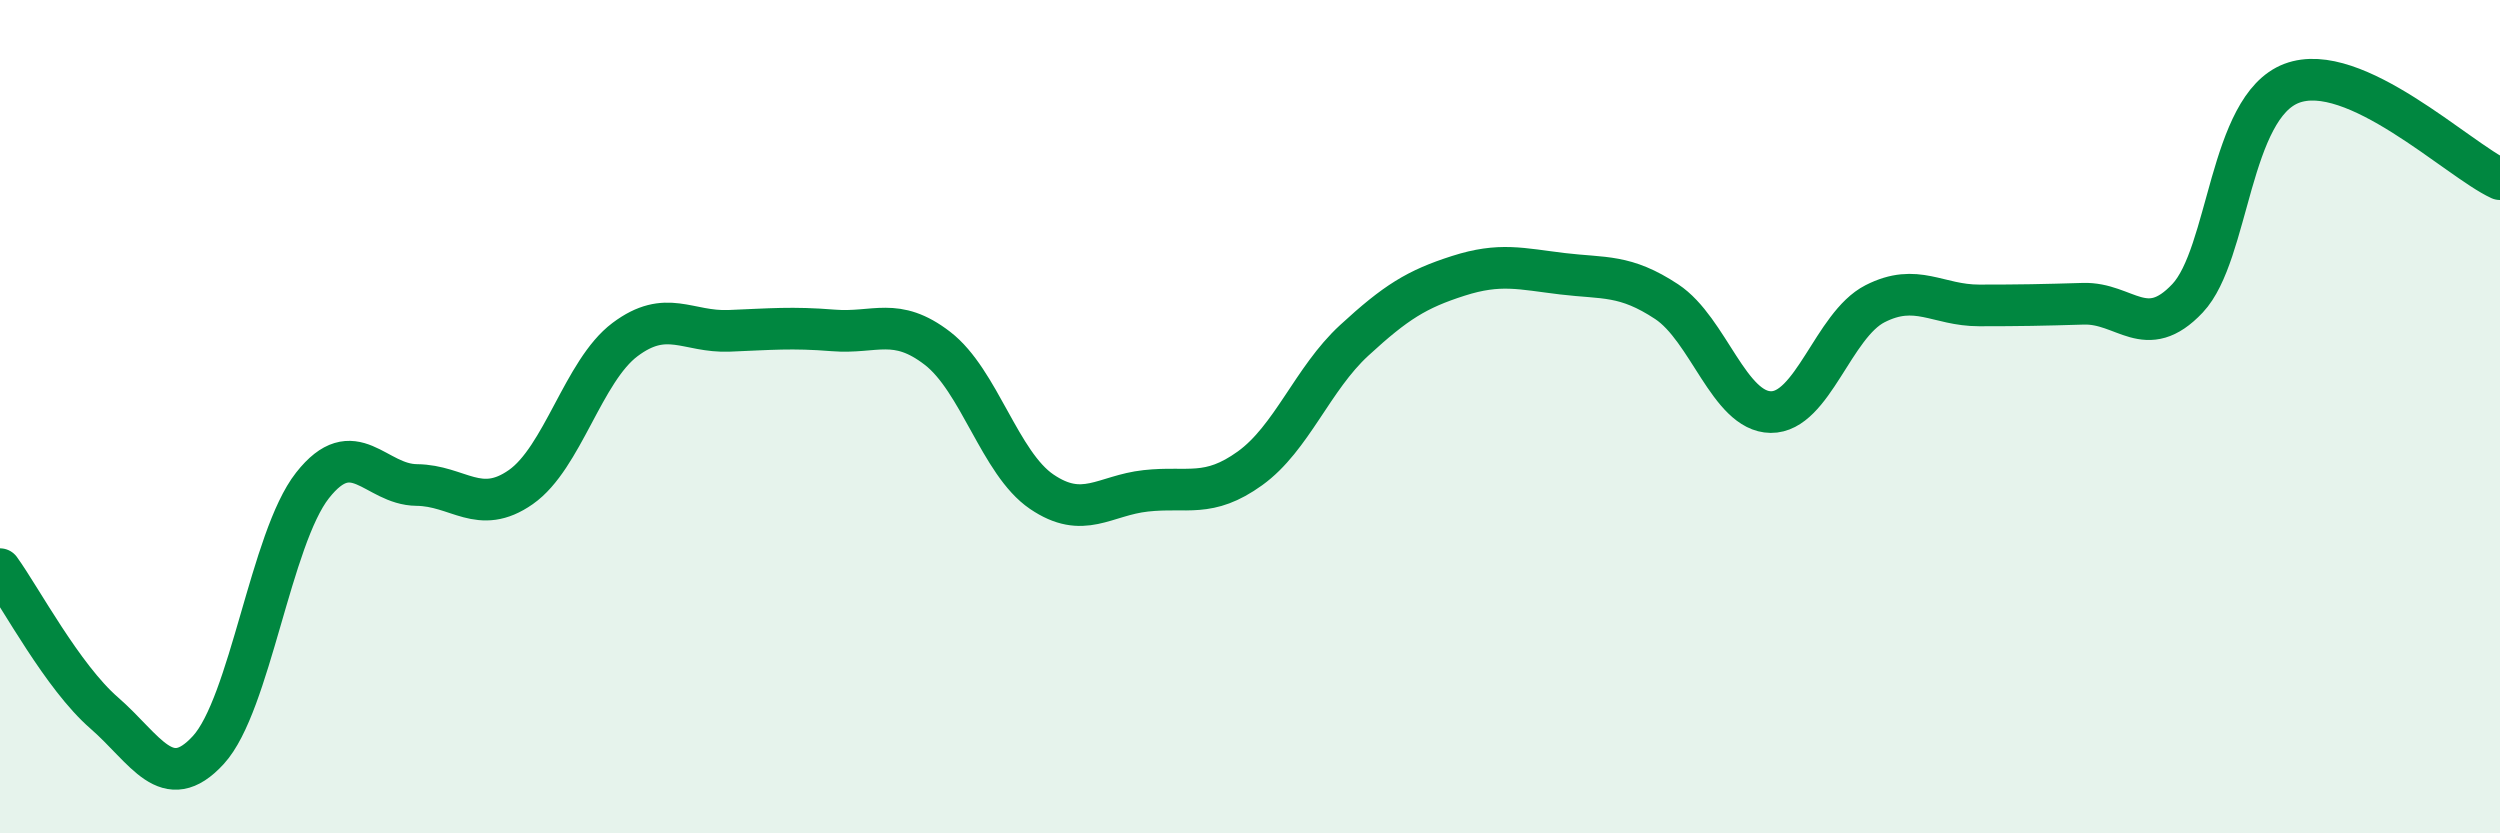 
    <svg width="60" height="20" viewBox="0 0 60 20" xmlns="http://www.w3.org/2000/svg">
      <path
        d="M 0,13.66 C 0.5,14.35 1.5,16.24 2.5,17.11 C 3.5,17.98 4,19.09 5,18 C 6,16.91 6.5,12.92 7.5,11.65 C 8.5,10.38 9,11.63 10,11.64 C 11,11.65 11.5,12.39 12.5,11.69 C 13.5,10.99 14,8.9 15,8.15 C 16,7.4 16.5,7.98 17.5,7.94 C 18.5,7.9 19,7.85 20,7.93 C 21,8.01 21.5,7.59 22.5,8.36 C 23.5,9.13 24,11.12 25,11.8 C 26,12.48 26.5,11.89 27.5,11.78 C 28.5,11.67 29,11.96 30,11.24 C 31,10.52 31.5,9.09 32.5,8.17 C 33.5,7.25 34,6.94 35,6.62 C 36,6.3 36.5,6.45 37.5,6.57 C 38.5,6.69 39,6.58 40,7.24 C 41,7.9 41.5,9.88 42.5,9.89 C 43.5,9.9 44,7.8 45,7.29 C 46,6.78 46.5,7.33 47.5,7.33 C 48.5,7.33 49,7.32 50,7.29 C 51,7.26 51.5,8.22 52.5,7.16 C 53.5,6.1 53.5,2.57 55,2 C 56.5,1.43 59,3.84 60,4.3L60 20L0 20Z"
        fill="#008740"
        opacity="0.1"
        stroke-linecap="round"
        stroke-linejoin="round"
      />
      <path
        d="M 0,13.66 C 0.5,14.35 1.5,16.24 2.5,17.11 C 3.5,17.98 4,19.09 5,18 C 6,16.91 6.5,12.92 7.5,11.65 C 8.5,10.38 9,11.63 10,11.64 C 11,11.65 11.5,12.39 12.5,11.69 C 13.5,10.99 14,8.9 15,8.15 C 16,7.4 16.5,7.98 17.5,7.94 C 18.5,7.9 19,7.85 20,7.93 C 21,8.01 21.5,7.59 22.5,8.36 C 23.5,9.13 24,11.12 25,11.8 C 26,12.48 26.5,11.89 27.5,11.78 C 28.5,11.67 29,11.96 30,11.24 C 31,10.52 31.5,9.09 32.5,8.17 C 33.5,7.25 34,6.94 35,6.62 C 36,6.3 36.5,6.45 37.5,6.57 C 38.5,6.69 39,6.58 40,7.24 C 41,7.9 41.5,9.88 42.5,9.89 C 43.5,9.9 44,7.8 45,7.29 C 46,6.78 46.5,7.33 47.5,7.33 C 48.5,7.33 49,7.32 50,7.29 C 51,7.26 51.5,8.22 52.5,7.16 C 53.5,6.1 53.5,2.57 55,2 C 56.5,1.43 59,3.84 60,4.3"
        stroke="#008740"
        stroke-width="1"
        fill="none"
        stroke-linecap="round"
        stroke-linejoin="round"
      />
    </svg>
  